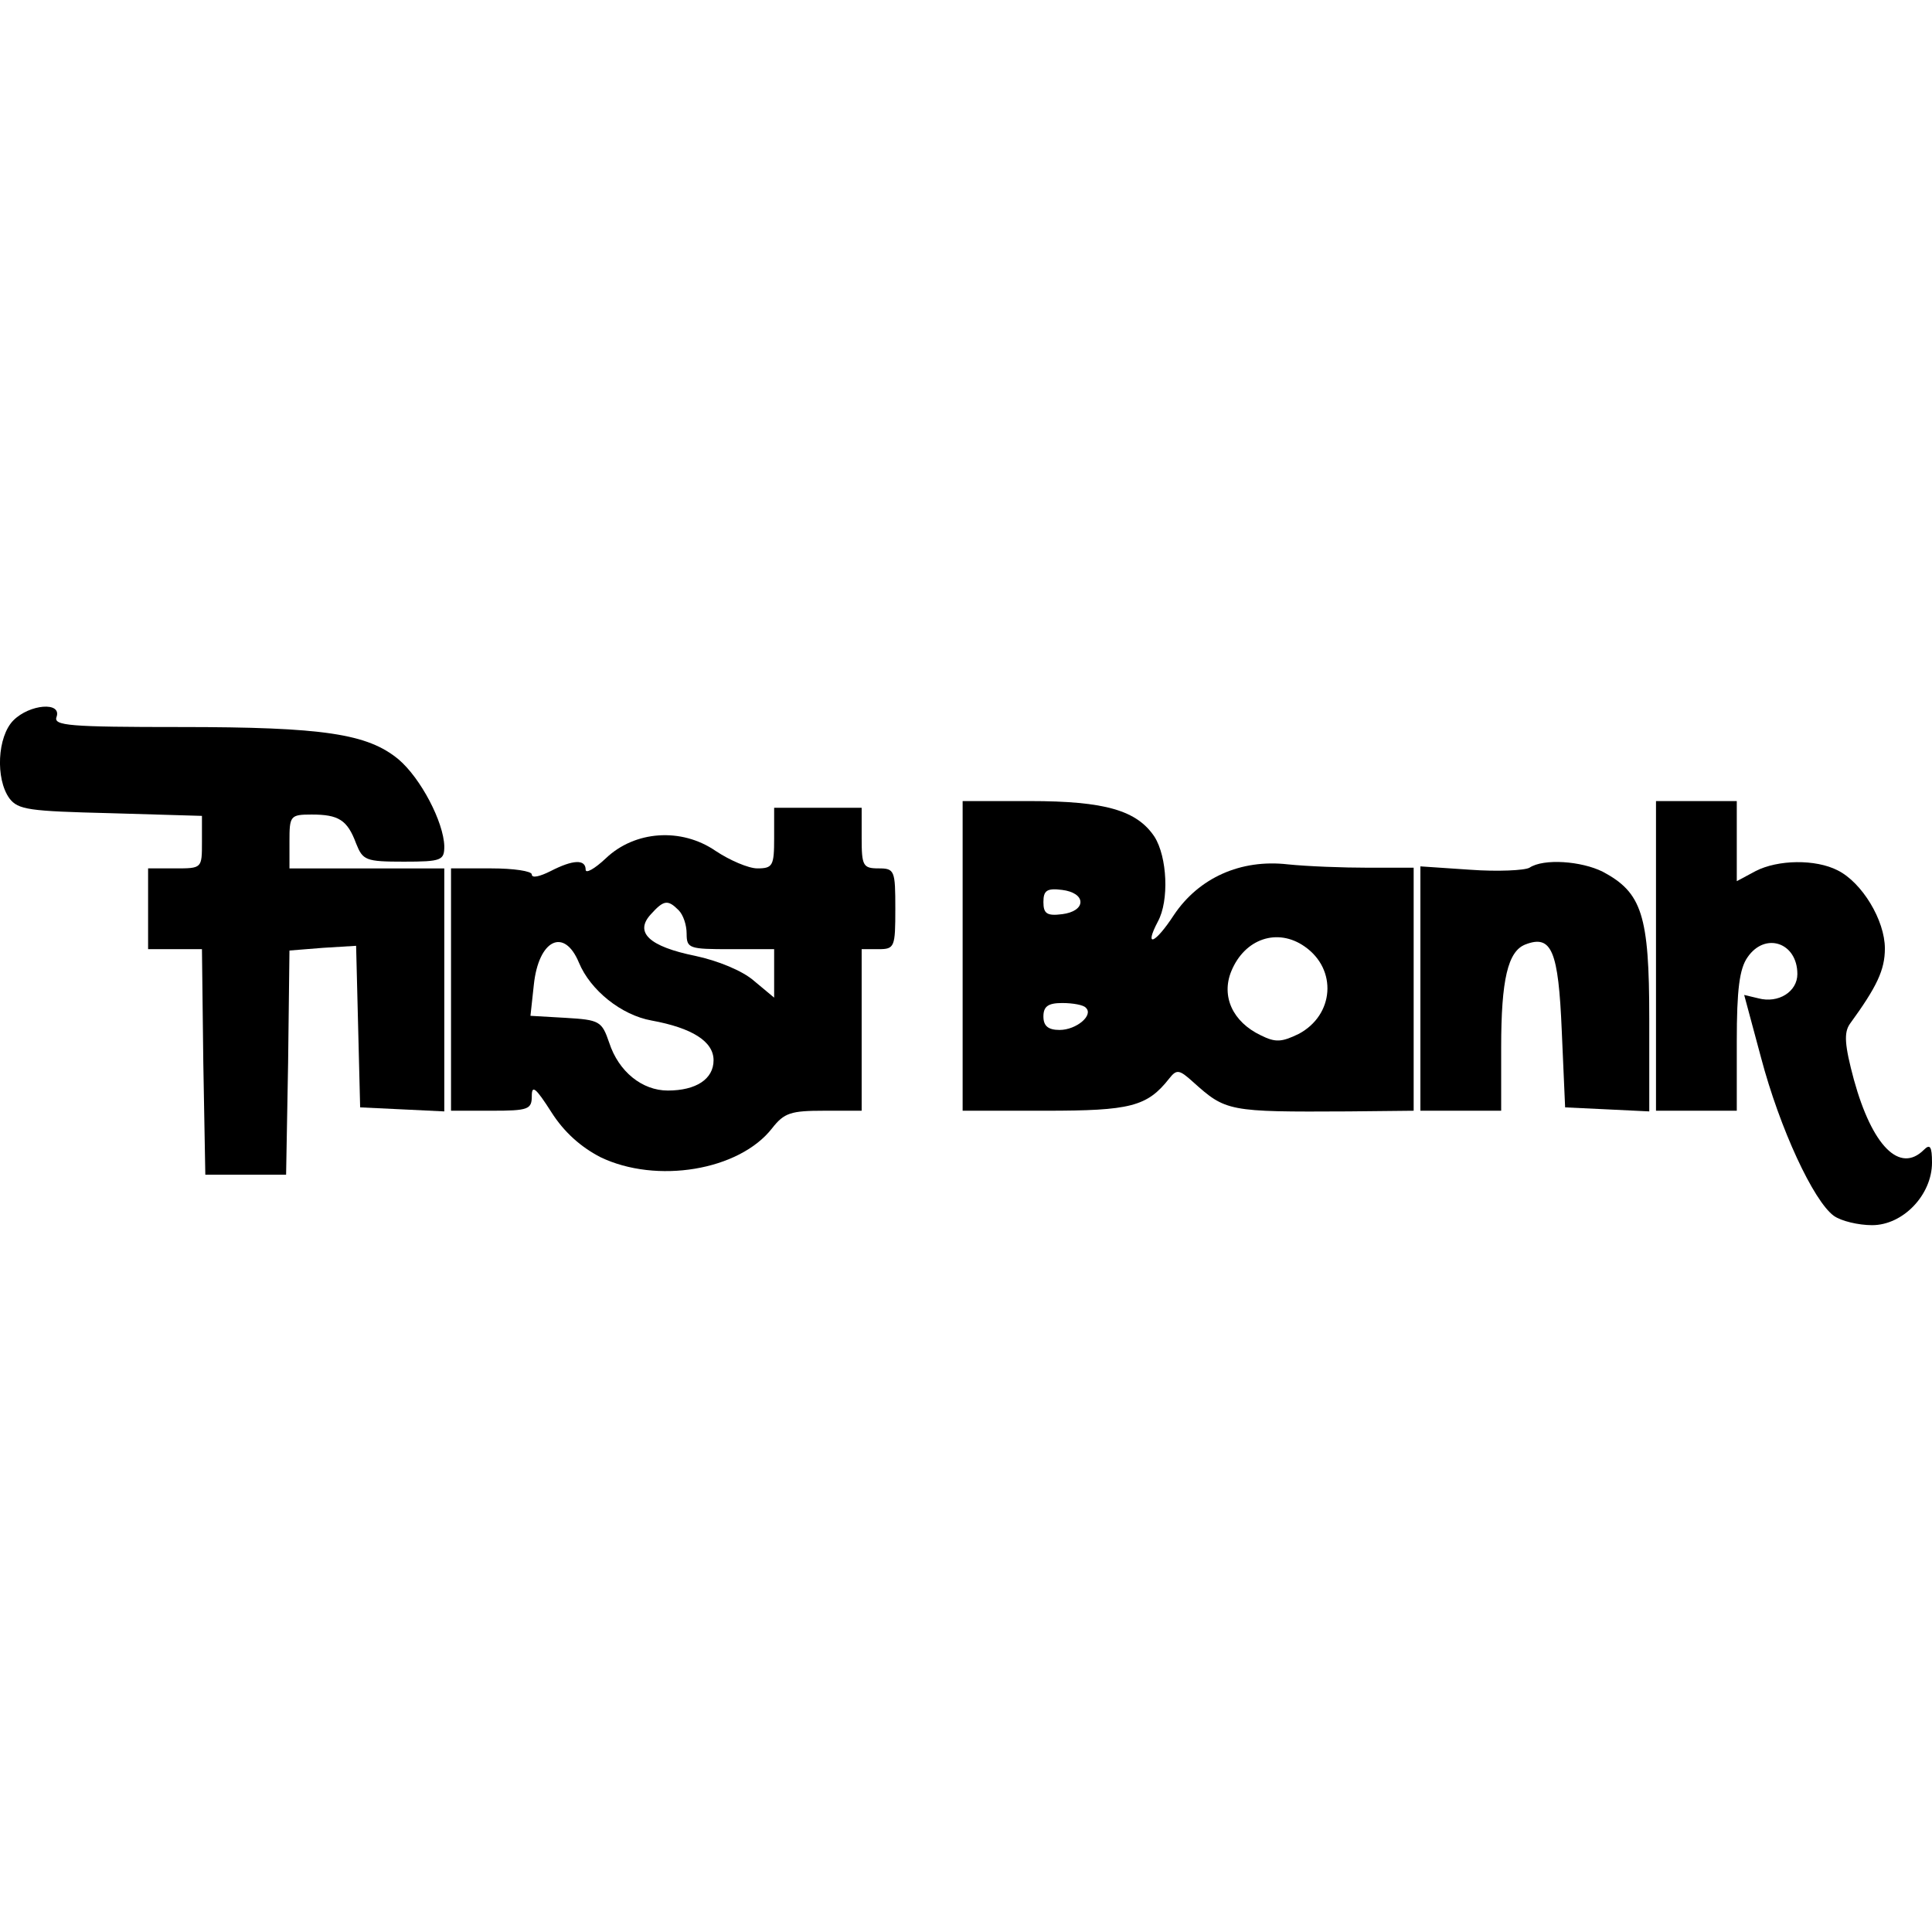 <?xml version="1.0" encoding="UTF-8" standalone="yes"?>
<svg version="1.0" xmlns="http://www.w3.org/2000/svg" width="100mm" height="100mm" viewBox="0 0 287 77" preserveAspectRatio="xMidYMid meet">
  <g transform="translate(0,77) scale(0.1,-0.1)" fill="#000000" stroke="none">
    <path d="M20 750 c-24 -24 -27 -87 -6 -116 13 -17 29 -19 150 -22 l136 -4 0
-39 c0 -39 0 -39 -40 -39 l-40 0 0 -60 0 -60 40 0 40 0 2 -168 3 -167 60 0 60
0 3 167 2 166 50 4 49 3 3 -120 3 -120 63 -3 62 -3 0 181 0 180 -115 0 -115 0
0 40 c0 38 1 40 33 40 40 0 53 -8 66 -43 10 -25 14 -27 71 -27 56 0 60 2 60
23 -1 36 -35 101 -68 129 -46 38 -111 48 -324 48 -165 0 -189 2 -184 15 8 23
-40 19 -64 -5z"/>
    <path d="M1430 400 l0 -230 123 0 c126 0 151 6 184 48 11 14 15 13 35 -5 49
-44 52 -45 231 -44 l97 1 0 181 0 180 -67 0 c-38 0 -91 2 -120 5 -70 8 -132
-20 -169 -75 -28 -43 -45 -50 -24 -10 17 31 14 96 -5 126 -26 39 -73 53 -185
53 l-100 0 0 -230z m175 80 c0 -9 -11 -16 -27 -18 -23 -3 -28 1 -28 18 0 17 5
21 28 18 16 -2 27 -9 27 -18z m333 -66 c49 -34 44 -102 -9 -130 -25 -12 -34
-13 -56 -2 -42 20 -59 58 -44 95 20 49 69 65 109 37z m-325 -91 c12 -11 -14
-33 -39 -33 -17 0 -24 6 -24 20 0 15 7 20 28 20 16 0 32 -3 35 -7z"/>
    <path d="M2460 400 l0 -230 60 0 60 0 0 103 c0 77 4 108 16 125 26 38 74 22
74 -25 0 -26 -28 -44 -58 -36 l-21 5 25 -93 c28 -106 78 -213 108 -235 11 -8
37 -14 57 -14 46 0 89 45 89 93 0 24 -3 28 -12 19 -36 -36 -77 6 -104 104 -14
52 -15 70 -6 83 40 55 52 80 52 112 0 42 -34 98 -70 116 -33 17 -89 16 -122
-1 l-28 -15 0 60 0 59 -60 0 -60 0 0 -230z"/>
    <path d="M1150 575 c0 -41 -2 -45 -25 -45 -13 0 -41 12 -62 26 -51 35 -120 30
-163 -11 -17 -16 -30 -23 -30 -17 0 16 -19 15 -52 -2 -16 -8 -28 -11 -28 -5 0
5 -27 9 -60 9 l-60 0 0 -180 0 -180 60 0 c55 0 60 2 60 22 0 17 6 12 29 -24
19 -30 44 -52 73 -67 83 -40 206 -20 255 43 18 23 28 26 77 26 l56 0 0 120 0
120 25 0 c24 0 25 3 25 60 0 57 -1 60 -25 60 -23 0 -25 4 -25 45 l0 45 -65 0
-65 0 0 -45z m-142 -107 c7 -7 12 -22 12 -35 0 -22 4 -23 65 -23 l65 0 0 -36
0 -36 -30 25 c-17 15 -54 30 -87 37 -69 14 -91 35 -66 62 19 21 25 22 41 6z
m-148 -78 c17 -41 63 -78 108 -86 60 -11 92 -31 92 -59 0 -28 -26 -45 -68 -45
-38 0 -73 28 -87 71 -11 32 -14 34 -65 37 l-52 3 5 46 c7 67 45 86 67 33z"/>
    <path d="M2272 531 c-7 -4 -47 -6 -88 -3 l-74 5 0 -182 0 -181 60 0 60 0 0 94
c0 101 10 143 36 153 39 15 49 -9 54 -128 l5 -114 63 -3 62 -3 0 138 c0 154
-11 187 -69 218 -32 16 -88 20 -109 6z"/>
  </g>
</svg>